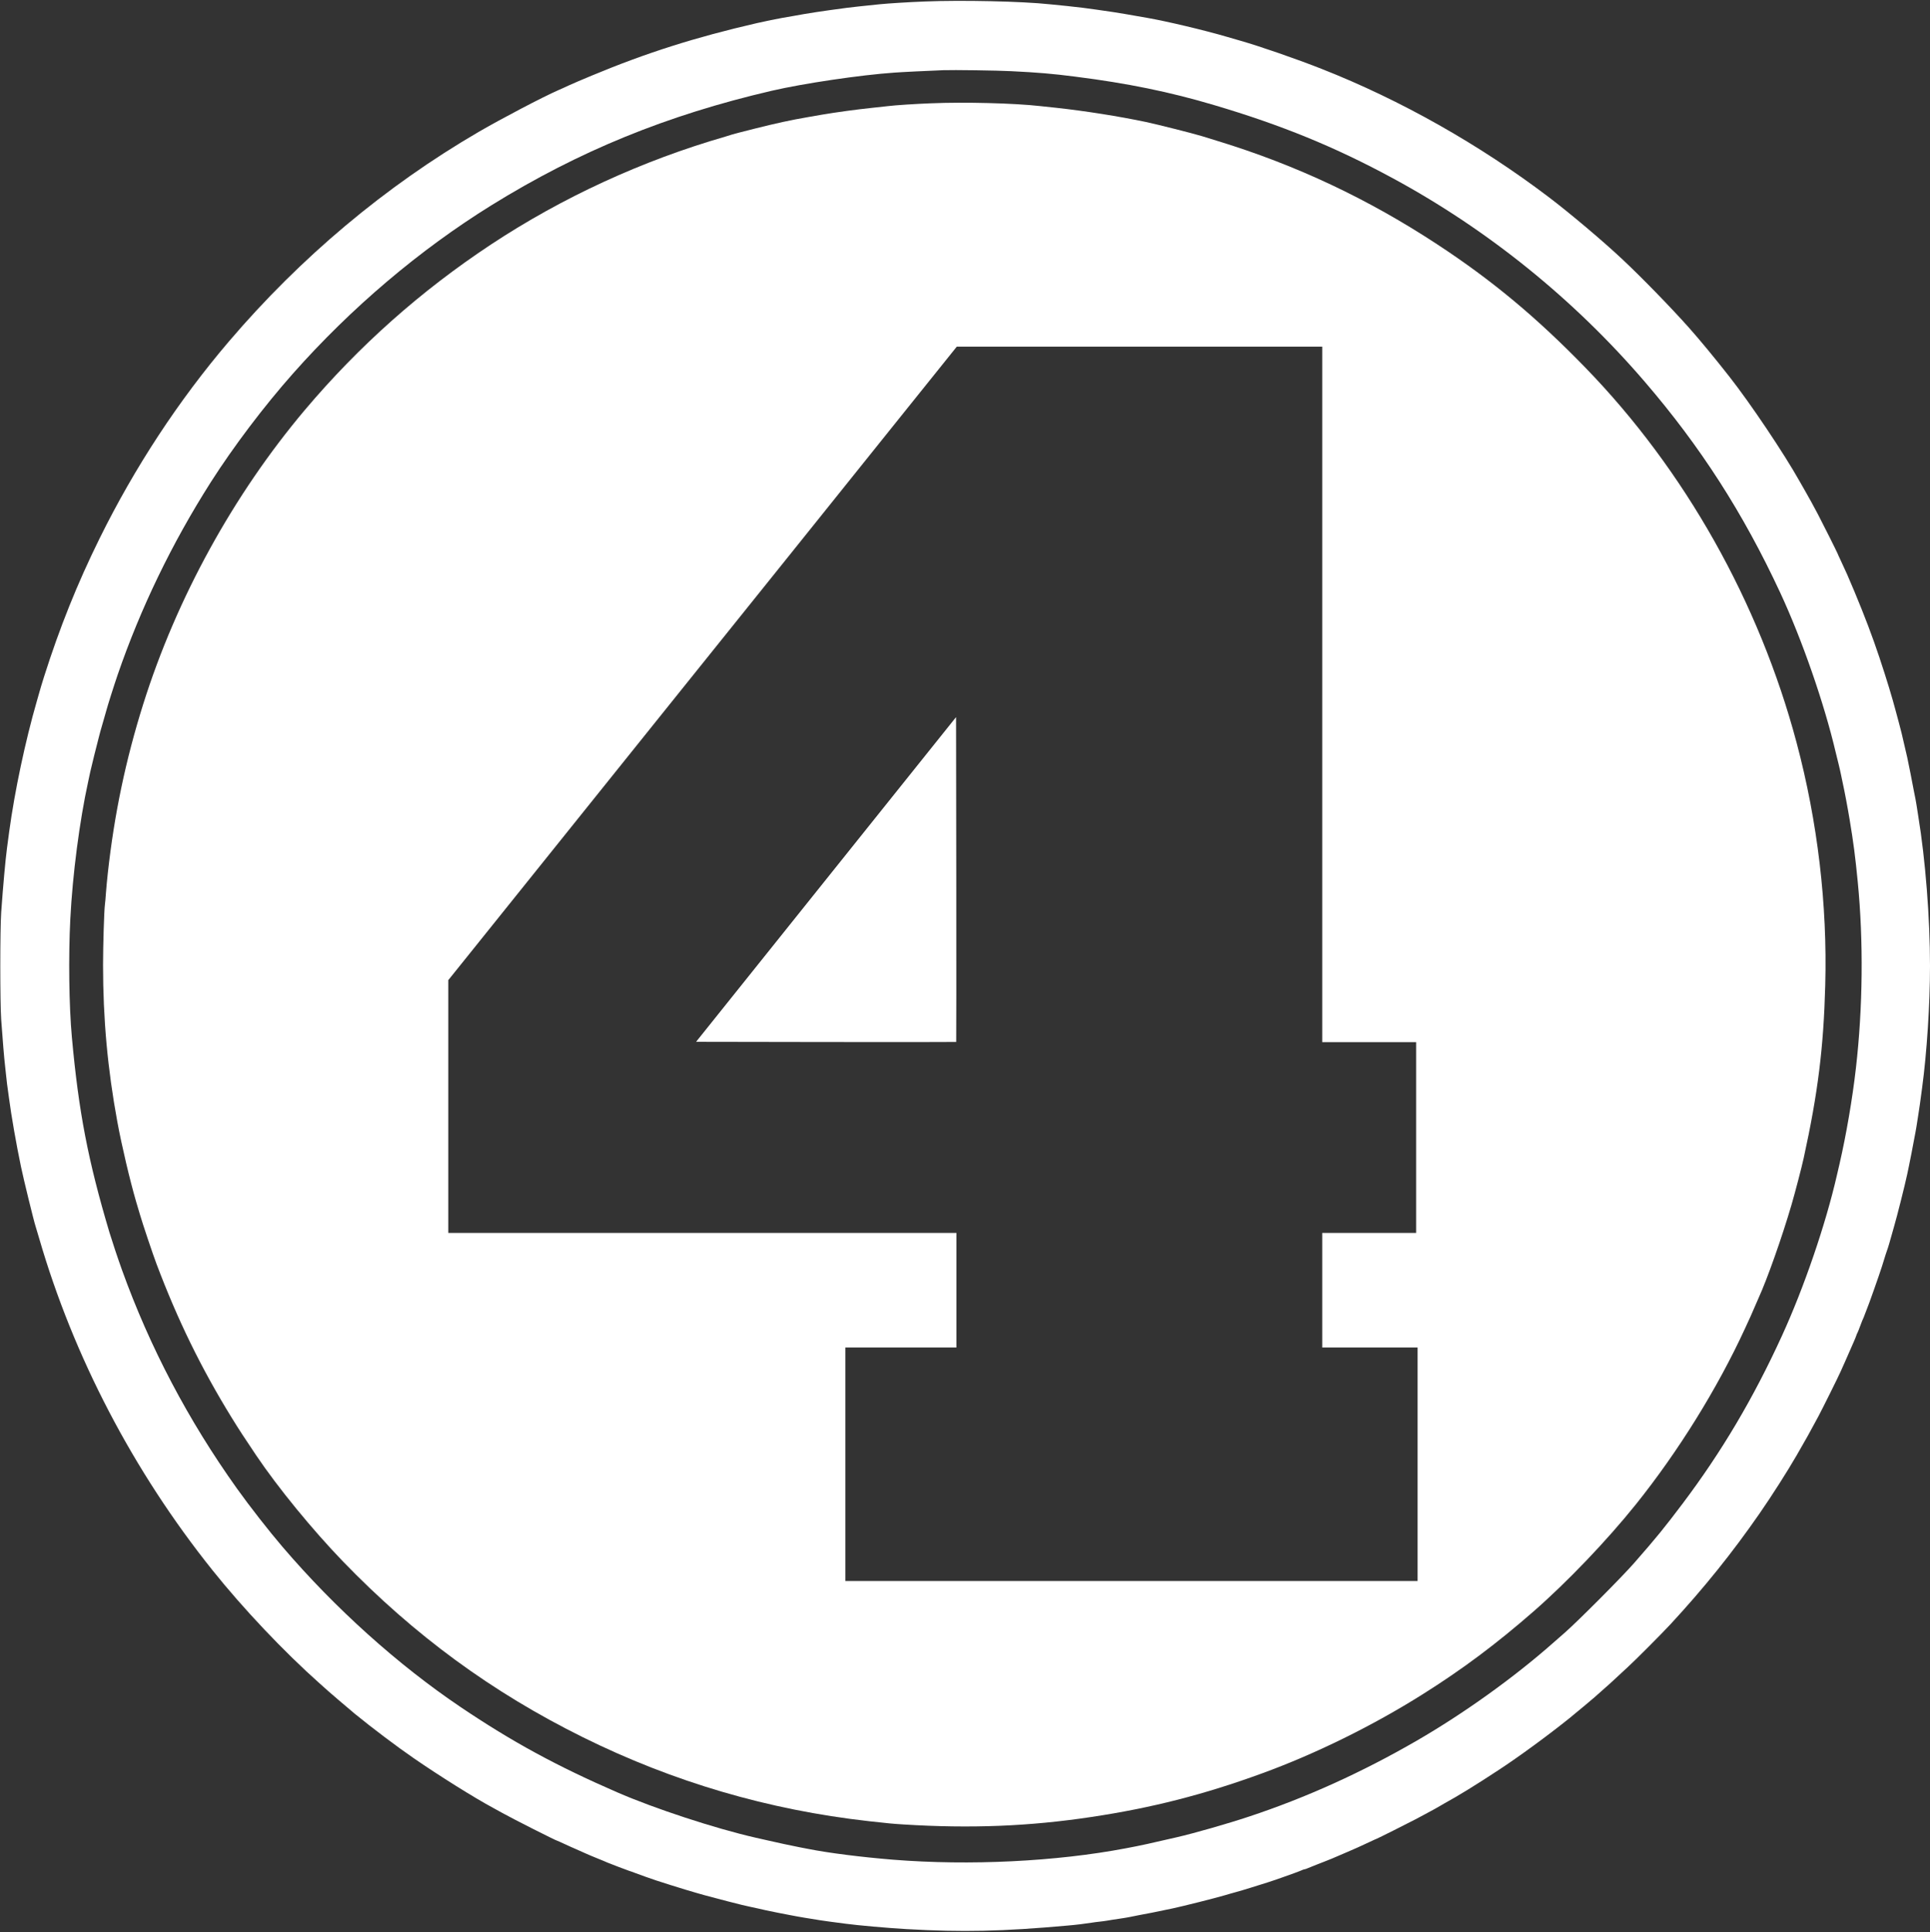 <?xml version="1.0" encoding="UTF-8" standalone="no"?><svg xmlns="http://www.w3.org/2000/svg" xmlns:xlink="http://www.w3.org/1999/xlink" fill="#ffffff" height="2714.5" preserveAspectRatio="xMidYMid meet" version="1" viewBox="277.1 276.0 2711.9 2714.5" width="2711.9" zoomAndPan="magnify"><rect x="277.1" y="276.0" width="2711.9" height="2714.5" fill="#333333" stroke="none"/><g id="change1_1"><path d="M15765 29859 c-235 -9 -503 -26 -635 -39 -255 -26 -390 -41 -460 -50 -361 -48 -533 -74 -760 -116 -47 -8 -112 -20 -145 -25 -61 -10 -251 -49 -360 -74 -860 -198 -1549 -416 -2319 -737 -132 -55 -276 -116 -320 -137 -45 -21 -110 -51 -146 -66 -228 -100 -803 -402 -1125 -589 -1311 -764 -2499 -1761 -3506 -2941 -709 -831 -1326 -1771 -1819 -2770 -314 -636 -561 -1252 -781 -1945 -28 -91 -55 -178 -59 -195 -5 -16 -22 -79 -40 -140 -163 -563 -313 -1272 -390 -1840 -11 -82 -24 -184 -30 -225 -23 -174 -55 -526 -82 -905 -17 -245 -17 -1268 0 -1510 22 -304 42 -546 52 -625 5 -41 12 -104 15 -140 3 -36 10 -96 15 -135 6 -38 17 -124 26 -190 33 -255 104 -659 170 -975 33 -161 180 -762 204 -834 6 -17 28 -94 51 -171 484 -1665 1322 -3271 2433 -4660 434 -543 1008 -1149 1511 -1596 28 -24 52 -46 55 -49 29 -29 347 -302 440 -378 245 -200 590 -460 830 -625 354 -244 847 -553 1110 -694 41 -22 98 -53 125 -69 146 -82 763 -394 779 -394 3 0 49 -21 103 -46 54 -25 124 -57 156 -70 32 -14 86 -38 121 -54 35 -16 115 -50 177 -75 63 -25 128 -52 144 -60 35 -15 269 -104 305 -116 14 -4 57 -19 95 -34 75 -28 212 -77 285 -101 73 -24 337 -108 410 -129 110 -33 229 -68 275 -80 209 -56 474 -125 520 -135 22 -5 72 -16 110 -25 39 -9 90 -20 115 -25 25 -6 74 -17 110 -25 36 -8 112 -24 170 -35 58 -11 128 -24 155 -30 66 -13 158 -30 220 -40 194 -32 262 -43 355 -55 58 -7 157 -20 220 -29 180 -24 585 -60 860 -76 786 -45 1342 -33 2265 50 118 10 246 26 335 40 30 5 82 12 115 15 33 4 83 10 110 15 28 5 100 17 160 25 61 9 128 20 150 25 22 5 81 17 130 26 112 20 234 44 470 94 147 31 592 143 735 185 30 9 64 19 75 22 11 3 40 11 65 18 25 7 72 20 105 30 33 9 85 25 115 35 30 10 102 32 160 50 58 18 134 42 170 55 36 12 85 29 110 38 98 33 276 99 292 108 10 5 23 9 29 9 6 0 25 6 42 14 18 7 52 21 77 31 25 9 54 21 65 26 11 5 56 22 100 39 44 17 89 35 100 40 29 13 97 42 210 90 118 50 175 76 314 141 57 27 105 49 108 49 5 0 453 224 543 272 36 19 95 51 133 71 37 20 97 53 135 73 37 20 72 40 77 44 6 4 30 18 55 32 209 115 437 255 775 477 278 182 696 488 989 724 87 71 346 286 356 297 3 3 43 39 90 80 47 41 103 91 124 110 22 19 76 69 120 111 45 41 105 98 135 125 92 83 480 472 597 599 468 506 866 1001 1250 1555 172 248 388 587 520 815 138 239 179 312 304 545 57 107 278 551 313 630 8 19 38 87 67 150 28 63 58 131 66 150 17 39 22 51 57 130 13 30 28 66 32 80 4 14 11 30 15 35 4 6 22 51 40 100 19 50 36 95 40 100 4 6 14 33 24 60 10 28 22 59 27 70 20 43 181 499 214 605 46 150 67 215 75 235 8 17 46 150 71 240 4 17 15 55 24 85 42 142 154 588 185 735 4 22 15 72 23 110 18 83 51 257 73 375 8 47 17 94 20 105 3 11 9 47 14 80 5 33 16 105 25 160 15 93 26 170 54 382 67 493 111 1176 111 1713 0 674 -64 1491 -165 2105 -9 55 -20 127 -25 160 -5 33 -11 69 -14 80 -3 11 -13 61 -22 110 -15 86 -78 402 -94 475 -13 58 -41 181 -57 245 -8 33 -18 76 -22 95 -5 19 -21 80 -35 135 -15 54 -36 133 -47 175 -50 190 -126 441 -230 754 -100 299 -203 571 -350 924 -96 229 -115 271 -190 431 -27 57 -49 105 -49 108 0 5 -225 455 -272 543 -73 138 -123 229 -181 330 -33 58 -69 121 -80 140 -217 387 -687 1088 -986 1469 -203 259 -422 524 -571 691 -254 285 -662 704 -930 955 -273 257 -742 652 -1036 875 -977 741 -2084 1366 -3194 1803 -355 140 -873 319 -1140 395 -19 6 -105 30 -190 55 -324 95 -853 220 -1125 267 -283 50 -367 64 -470 80 -66 10 -174 26 -240 35 -66 8 -149 20 -185 25 -36 5 -135 16 -220 25 -85 8 -198 20 -250 25 -387 42 -1238 60 -1755 39z m1220 -979 c367 -18 580 -36 890 -76 737 -93 1333 -215 1955 -400 946 -280 1700 -588 2510 -1027 1335 -722 2548 -1701 3544 -2862 782 -910 1381 -1842 1901 -2960 306 -658 618 -1554 779 -2240 10 -38 28 -115 42 -170 13 -55 29 -122 34 -150 5 -27 17 -81 25 -120 23 -103 66 -329 96 -510 55 -332 78 -509 114 -875 81 -828 72 -1766 -26 -2615 -48 -425 -137 -942 -230 -1345 -11 -47 -27 -116 -36 -155 -158 -693 -464 -1586 -775 -2264 -400 -874 -845 -1625 -1392 -2351 -258 -342 -363 -472 -681 -835 -171 -196 -779 -806 -970 -975 -77 -67 -153 -135 -170 -149 -551 -487 -1255 -991 -1915 -1373 -773 -447 -1559 -803 -2364 -1069 -295 -98 -767 -233 -1011 -289 -432 -99 -473 -108 -560 -125 -38 -7 -108 -21 -155 -30 -977 -186 -2195 -246 -3270 -160 -443 36 -904 94 -1190 151 -41 8 -97 19 -125 24 -150 30 -305 63 -425 91 -74 17 -162 37 -195 44 -565 129 -1414 407 -1945 638 -853 371 -1473 709 -2195 1195 -883 595 -1763 1386 -2501 2248 -196 229 -464 572 -644 824 -684 958 -1222 1980 -1615 3070 -62 173 -139 405 -177 530 -300 1007 -432 1692 -527 2740 -40 436 -49 1130 -22 1660 32 627 130 1377 251 1930 12 52 25 115 30 140 14 64 95 393 115 465 9 33 21 78 26 100 6 22 26 94 46 160 19 66 37 129 40 140 18 68 103 337 157 495 323 938 761 1845 1308 2705 321 503 749 1069 1158 1530 819 924 1777 1735 2784 2360 1232 763 2466 1267 3941 1610 445 103 1245 222 1725 255 121 9 443 24 685 34 140 5 749 -3 960 -14z" transform="matrix(.1 0 0 -.1 0 3264)"/><path d="M15855 28429 c-233 -9 -504 -27 -600 -39 -44 -5 -147 -17 -230 -25 -227 -24 -498 -61 -705 -96 -63 -11 -151 -26 -195 -34 -249 -43 -438 -84 -765 -166 -151 -38 -286 -73 -300 -78 -14 -5 -59 -19 -100 -31 -1167 -337 -2288 -853 -3289 -1514 -989 -654 -1856 -1425 -2617 -2326 -1003 -1190 -1802 -2643 -2270 -4130 -247 -785 -407 -1548 -498 -2375 -9 -77 -20 -201 -26 -275 -5 -74 -12 -151 -15 -170 -11 -77 -26 -581 -26 -845 0 -761 64 -1462 201 -2205 61 -333 178 -828 265 -1125 14 -47 37 -124 51 -172 36 -126 185 -569 234 -698 298 -790 626 -1461 1053 -2155 103 -167 190 -301 348 -535 306 -454 787 -1042 1219 -1490 1002 -1037 2095 -1838 3370 -2469 1271 -629 2605 -1021 4020 -1180 271 -30 338 -37 490 -46 942 -59 1765 -26 2635 105 848 127 1581 314 2400 613 749 273 1553 668 2255 1110 557 350 1031 704 1555 1161 477 416 1033 998 1441 1506 600 749 1145 1627 1535 2473 75 161 89 194 129 287 23 55 51 118 61 140 122 267 329 852 463 1310 54 186 143 527 172 660 199 909 279 1550 302 2425 31 1131 -107 2297 -402 3405 -525 1974 -1571 3832 -2967 5269 -683 704 -1312 1228 -2079 1731 -974 640 -1987 1117 -3085 1453 -71 22 -175 54 -230 71 -129 39 -613 161 -780 197 -385 81 -855 155 -1255 199 -80 8 -185 20 -235 25 -361 41 -1068 59 -1530 39z m5495 -8304 l0 -4885 660 0 660 0 0 -1340 0 -1340 -660 0 -660 0 0 -805 0 -805 670 0 670 0 0 -1640 0 -1640 -4020 0 -4020 0 0 1640 0 1640 780 0 780 0 0 805 0 805 -3570 0 -3570 0 0 1775 0 1776 303 377 c167 207 708 881 1202 1497 495 616 1275 1588 1734 2160 460 572 1128 1405 1486 1850 357 446 1048 1306 1535 1913 l885 1102 2567 0 2568 0 0 -4885z" transform="matrix(.1 0 0 -.1 0 3264)"/><path d="M14378 17525 l-1826 -2280 1826 -3 c1004 -1 1827 -1 1829 1 2 2 2 1029 1 2283 l-3 2280 -1827 -2281z" transform="matrix(.1 0 0 -.1 0 3264)"/></g></svg>